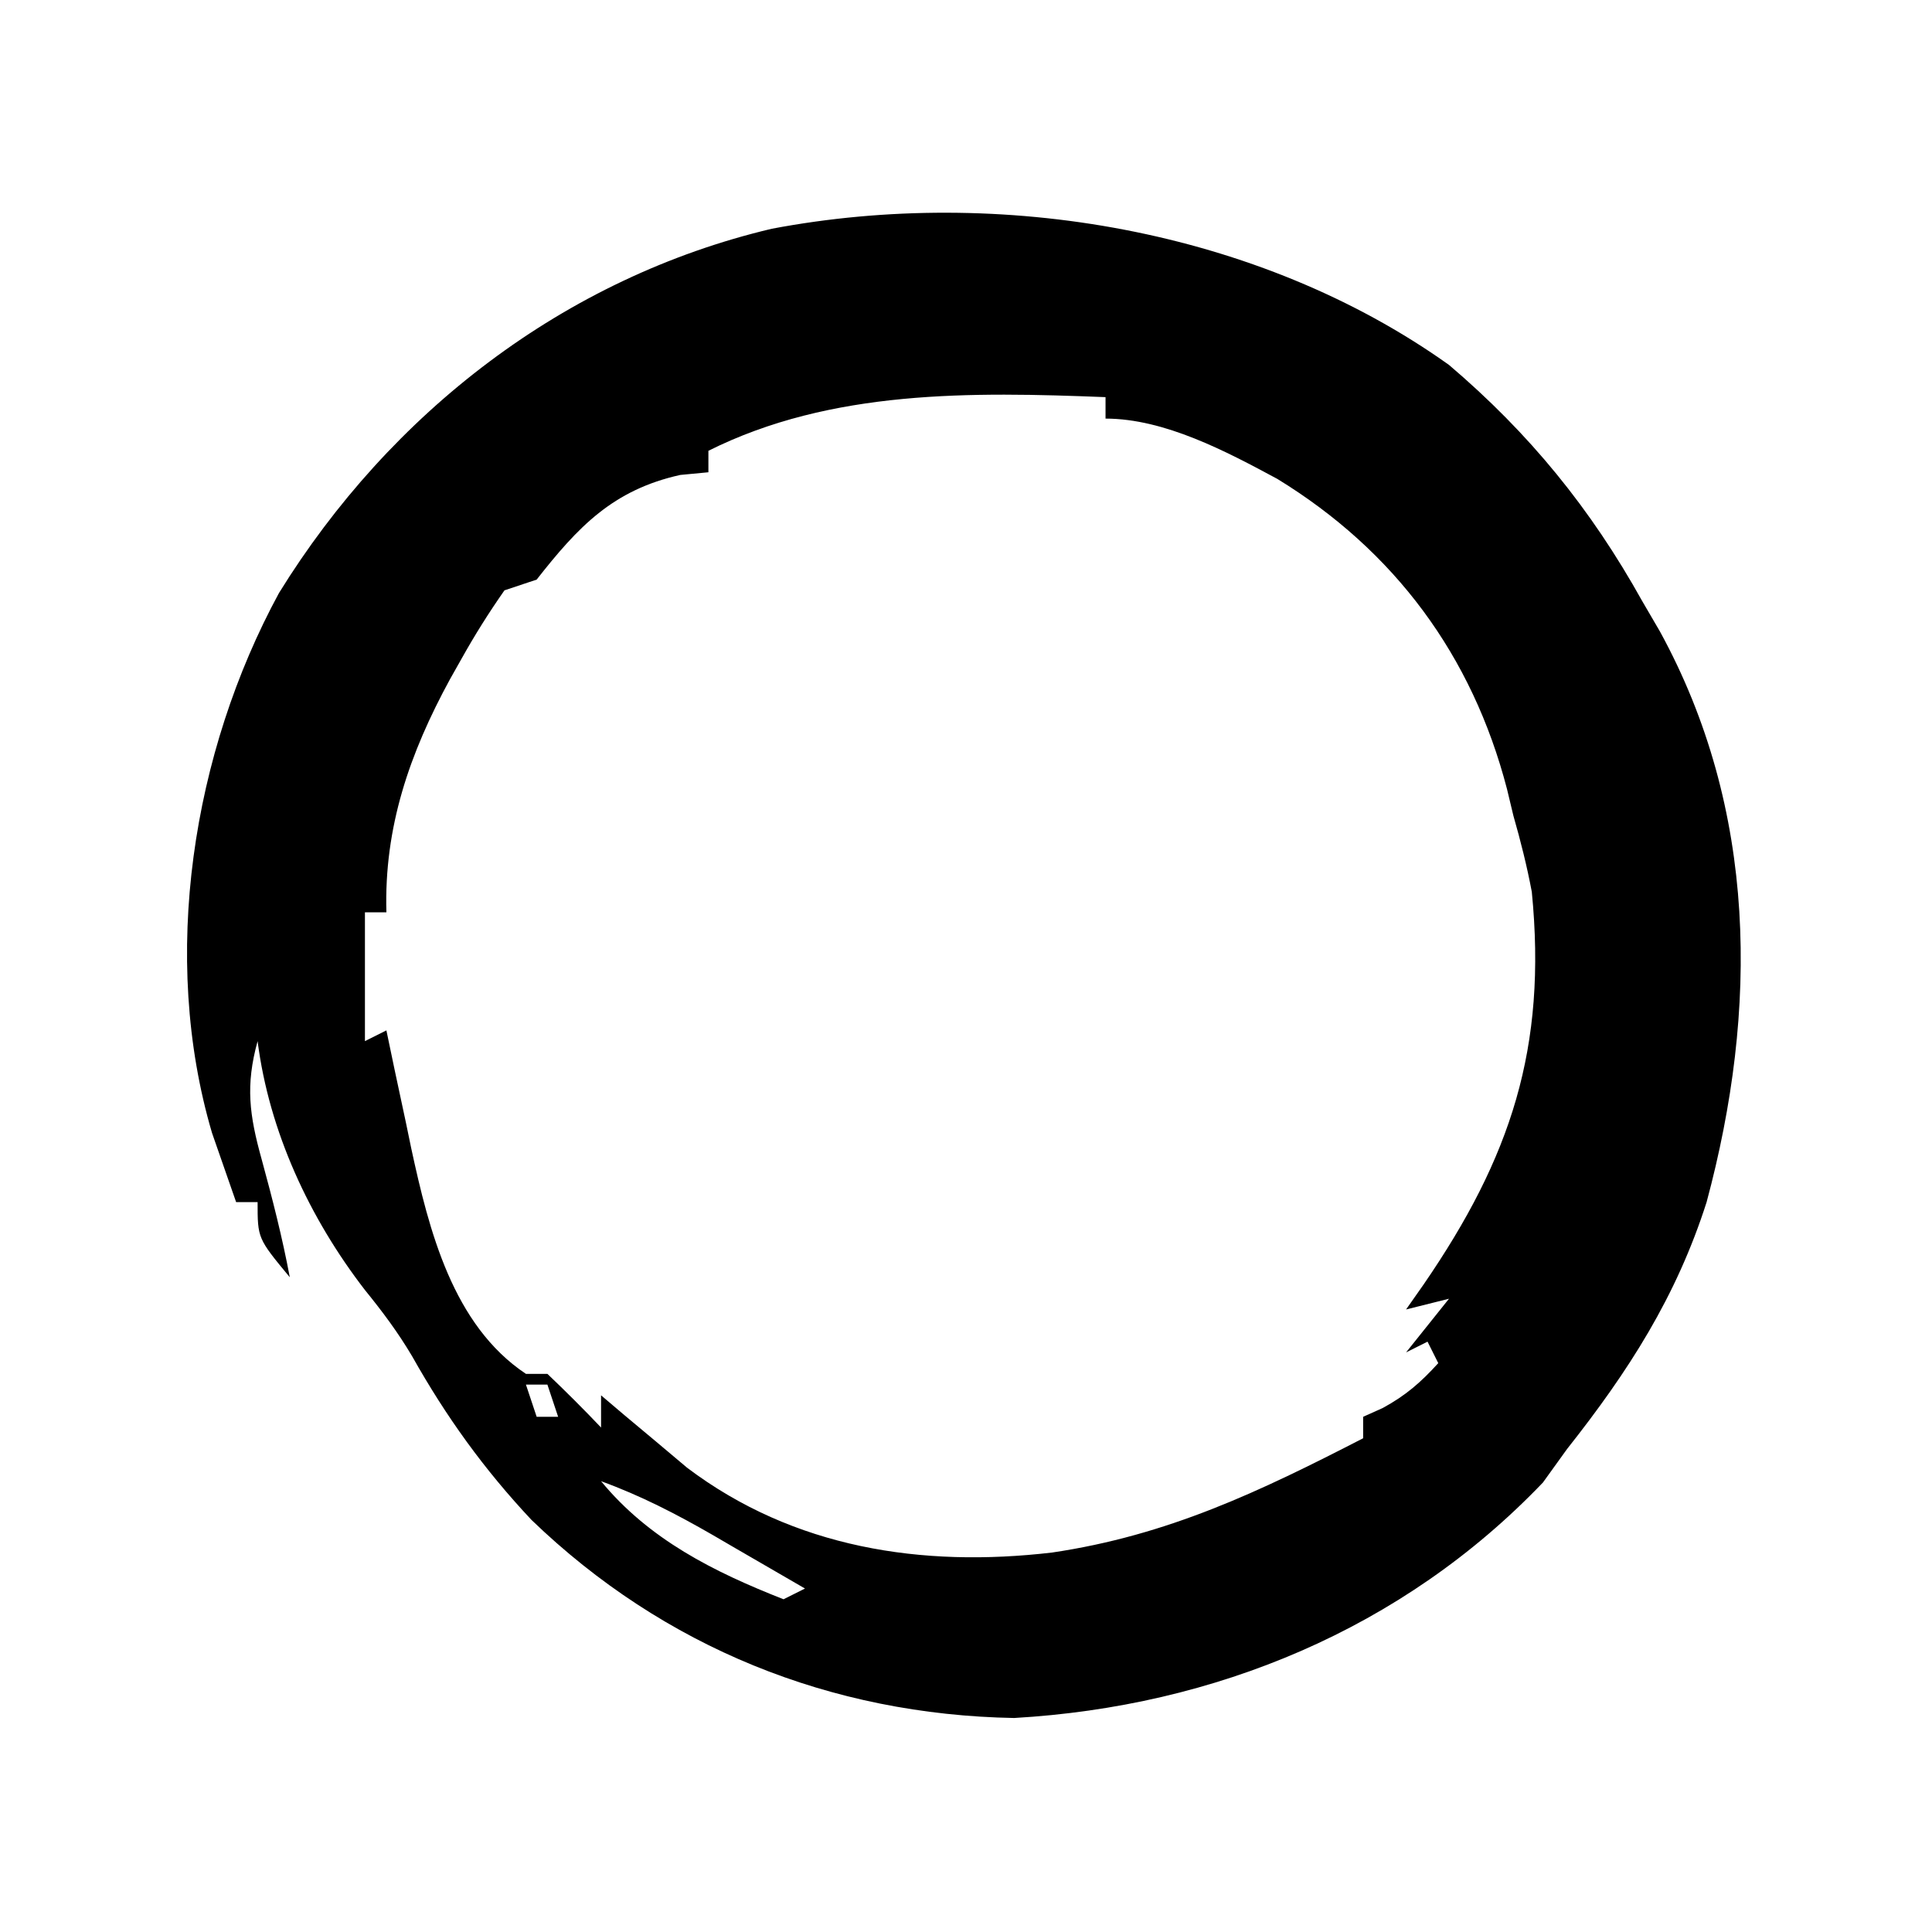 <?xml version="1.0" encoding="UTF-8"?>
<svg version="1.1" xmlns="http://www.w3.org/2000/svg" width="180" height="180">
<path d="M0 0 C7.511 6.388 13.218 13.407 18 22 C18.545 22.935 19.091 23.869 19.652 24.832 C28.746 41.441 28.829 60.047 24 78 C21.177 86.834 16.723 93.763 11 101 C10.258 102.031 9.515 103.062 8.75 104.125 C-4.297 117.765 -21.819 124.988 -40.512 126.062 C-57.59 125.756 -73.169 119.474 -85.477 107.613 C-89.919 102.881 -93.427 98.003 -96.605 92.355 C-97.928 90.122 -99.368 88.199 -101 86.188 C-106.177 79.48 -109.926 71.413 -111 63 C-112.141 67.139 -111.768 69.889 -110.625 74 C-109.627 77.656 -108.699 81.274 -108 85 C-111 81.375 -111 81.375 -111 78 C-111.66 78 -112.32 78 -113 78 C-113.485 76.627 -113.963 75.252 -114.438 73.875 C-114.704 73.109 -114.971 72.344 -115.246 71.555 C-120.092 55.135 -117.072 36.096 -109.008 21.25 C-98.627 4.446 -82.412 -8.118 -63.094 -12.688 C-41.863 -16.71 -17.743 -12.65 0 0 Z M-69 8 C-69 8.66 -69 9.32 -69 10 C-69.866 10.082 -70.733 10.165 -71.625 10.25 C-77.901 11.645 -81.154 15.094 -85 20 C-85.99 20.33 -86.98 20.66 -88 21 C-89.472 23.107 -90.752 25.141 -92 27.375 C-92.532 28.318 -92.532 28.318 -93.074 29.279 C-96.839 36.187 -99.226 43.063 -99 51 C-99.66 51 -100.32 51 -101 51 C-101 54.96 -101 58.92 -101 63 C-100.01 62.505 -100.01 62.505 -99 62 C-98.619 63.827 -98.619 63.827 -98.23 65.691 C-97.883 67.315 -97.536 68.939 -97.188 70.562 C-97.022 71.362 -96.856 72.162 -96.686 72.986 C-95.028 80.648 -92.813 89.458 -86 94 C-85.34 94 -84.68 94 -84 94 C-82.293 95.626 -80.623 97.291 -79 99 C-79 98.01 -79 97.02 -79 96 C-78.276 96.615 -77.551 97.23 -76.805 97.863 C-75.838 98.672 -74.871 99.48 -73.875 100.312 C-72.448 101.513 -72.448 101.513 -70.992 102.738 C-61.059 110.246 -49.102 112.064 -36.992 110.648 C-26.189 109.051 -17.667 104.978 -8 100 C-8 99.34 -8 98.68 -8 98 C-7.103 97.598 -7.103 97.598 -6.188 97.188 C-4.028 96.015 -2.642 94.806 -1 93 C-1.33 92.34 -1.66 91.68 -2 91 C-2.99 91.495 -2.99 91.495 -4 92 C-2.68 90.35 -1.36 88.7 0 87 C-1.32 87.33 -2.64 87.66 -4 88 C-3.186 86.84 -3.186 86.84 -2.355 85.656 C5.76 73.841 9.142 63.635 7.715 49.094 C7.26 46.68 6.677 44.361 6 42 C5.804 41.183 5.608 40.365 5.406 39.523 C2.166 27.064 -5.07 17.304 -16.004 10.613 C-20.742 8.062 -26.503 5 -32 5 C-32 4.34 -32 3.68 -32 3 C-44.453 2.513 -57.54 2.27 -69 8 Z M2 86 C2 89 2 89 2 89 Z M-86 95 C-85.67 95.99 -85.34 96.98 -85 98 C-84.34 98 -83.68 98 -83 98 C-83.33 97.01 -83.66 96.02 -84 95 C-84.66 95 -85.32 95 -86 95 Z M-79 104 C-74.523 109.436 -68.501 112.446 -62 115 C-61.34 114.67 -60.68 114.34 -60 114 C-62.227 112.704 -64.456 111.413 -66.688 110.125 C-67.313 109.76 -67.939 109.395 -68.584 109.02 C-71.982 107.063 -75.301 105.344 -79 104 Z " fill="#000000" transform="translate(135,34)"/>
</svg>
